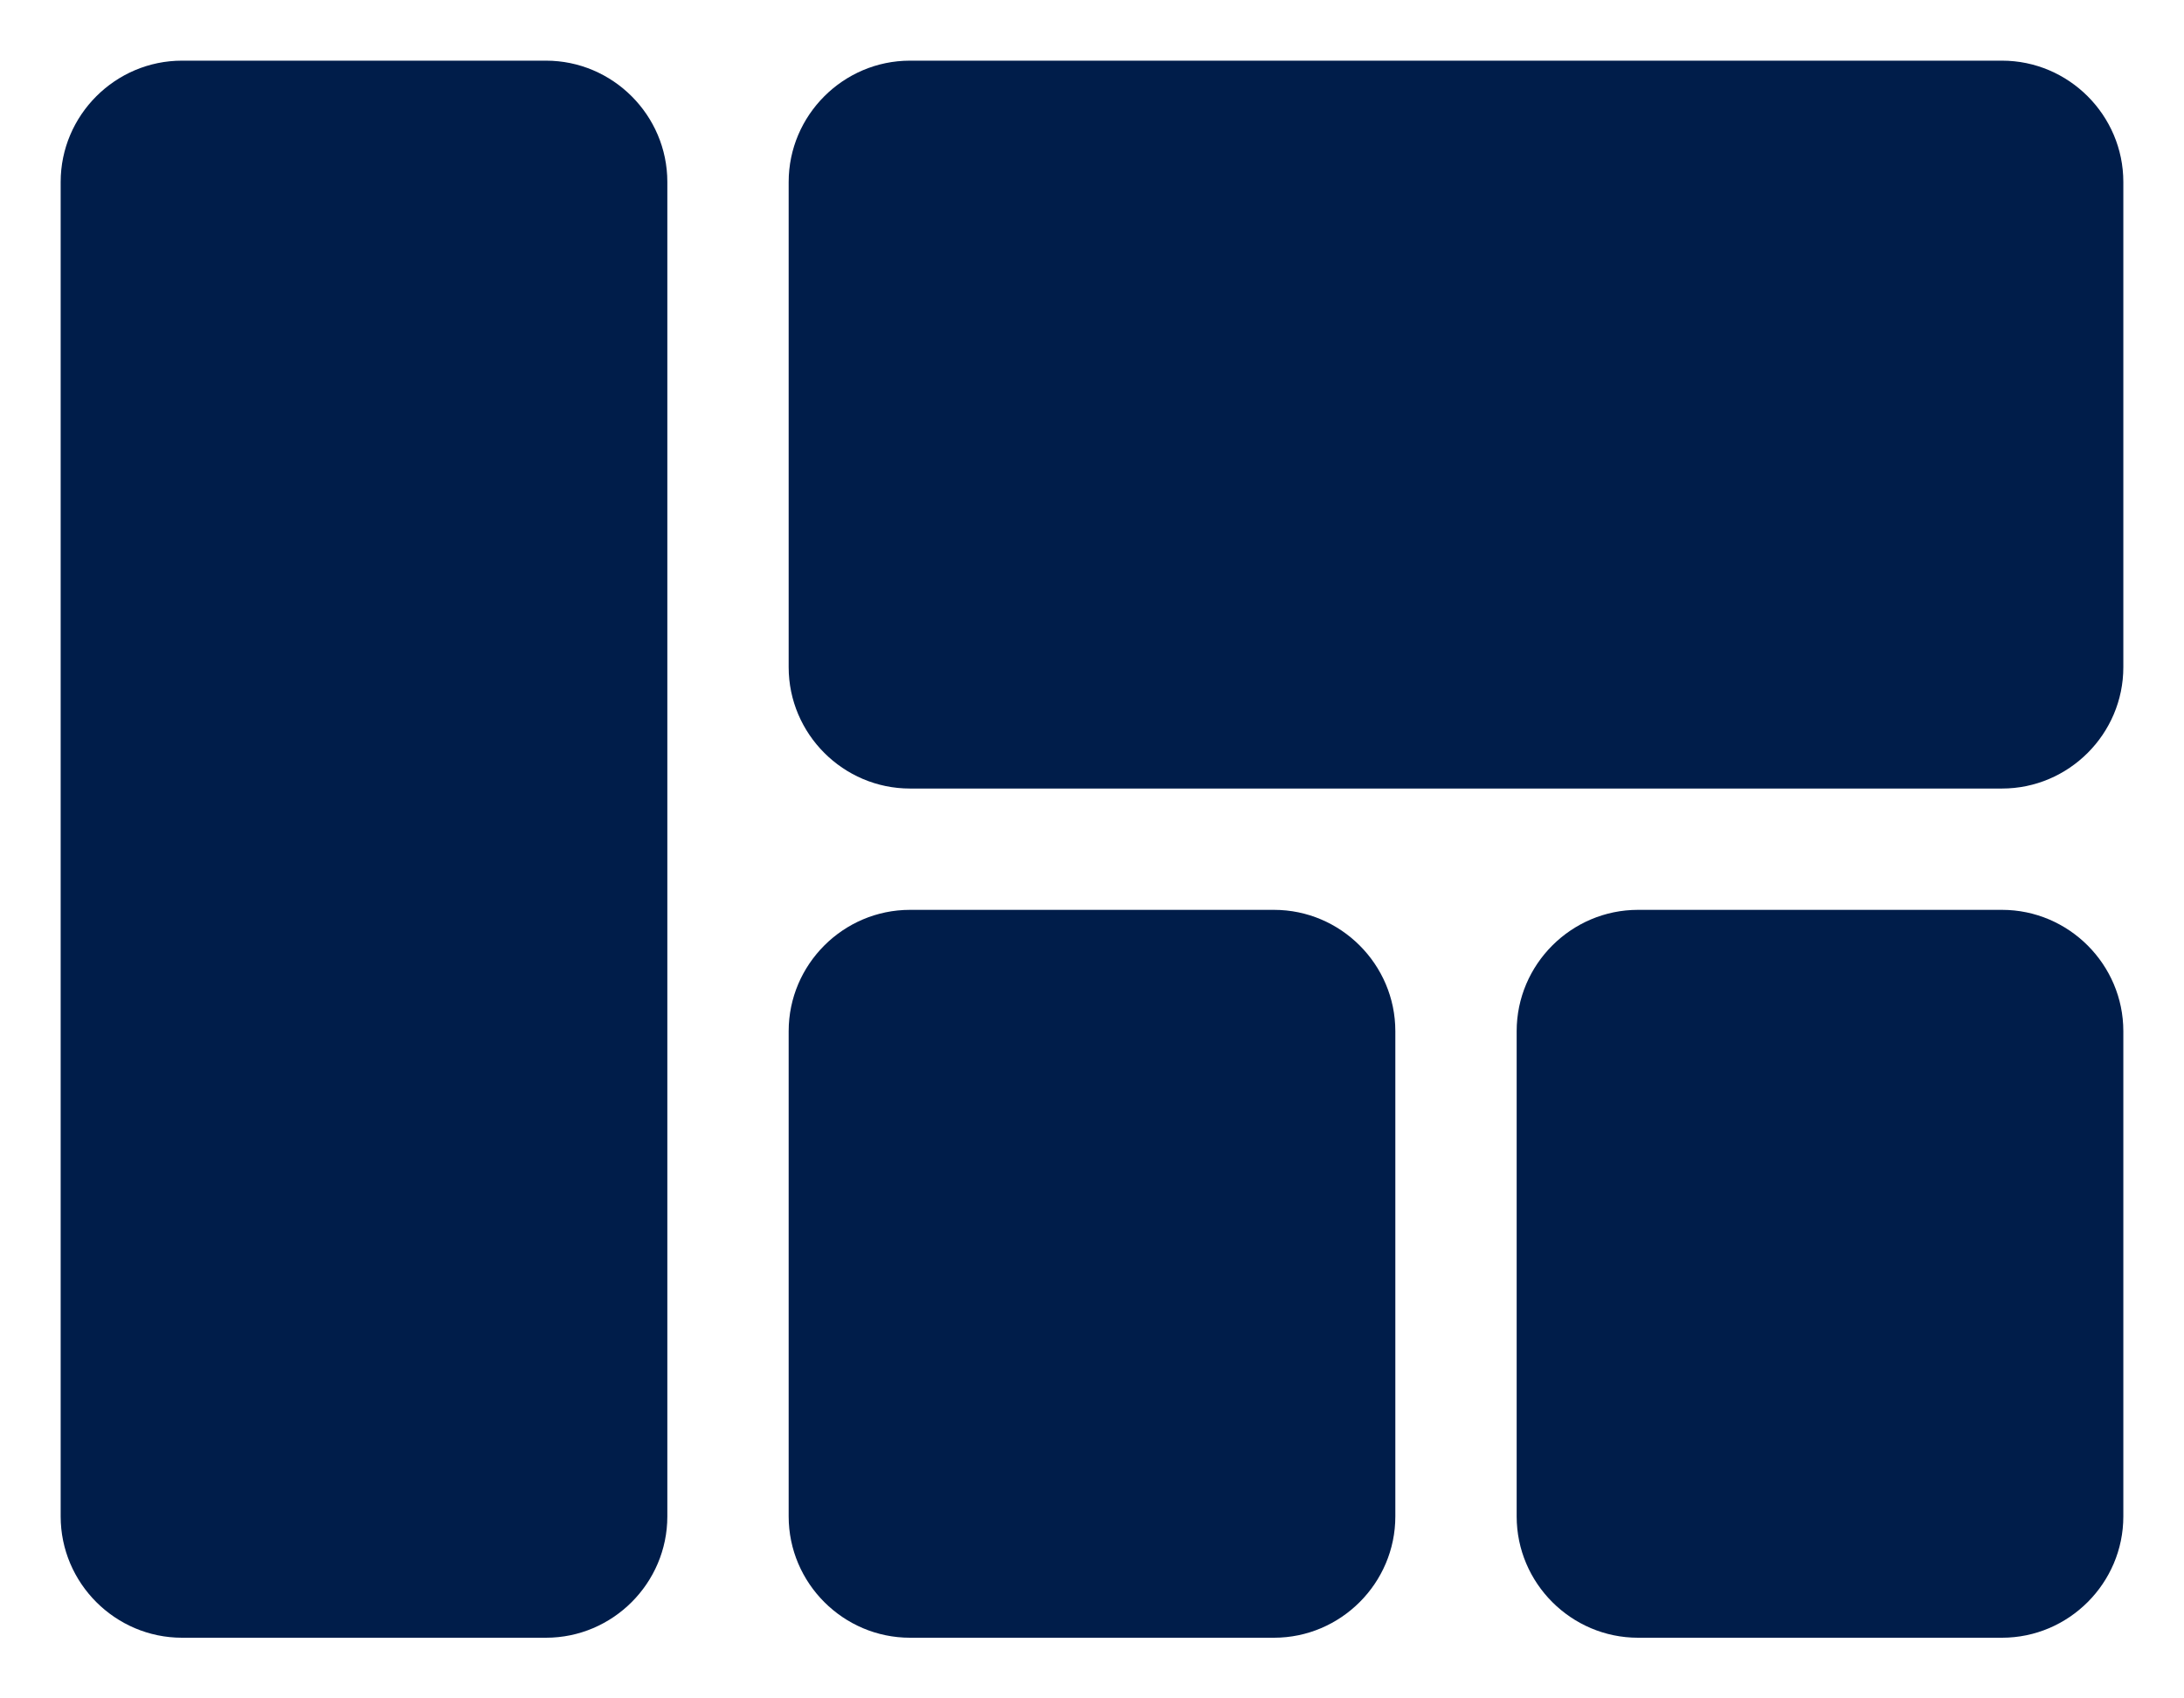 <svg width="18" height="14" viewBox="0 0 18 14" fill="none" xmlns="http://www.w3.org/2000/svg">
<path fill-rule="evenodd" clip-rule="evenodd" d="M4.5 13.5H1.5C0.95 13.5 0.5 13.05 0.5 12.5V1.5C0.5 0.95 0.95 0.5 1.5 0.5H4.5C5.05 0.5 5.5 0.95 5.5 1.5V12.5C5.5 13.05 5.05 13.5 4.5 13.5ZM10.5 13.5H7.5C6.95 13.5 6.5 13.05 6.5 12.5V8.5C6.5 7.95 6.95 7.5 7.5 7.5H10.5C11.05 7.5 11.5 7.95 11.5 8.5V12.5C11.5 13.05 11.05 13.5 10.5 13.5ZM13.5 13.5H16.5C17.05 13.5 17.5 13.05 17.5 12.5V8.5C17.5 7.95 17.05 7.5 16.5 7.5H13.5C12.95 7.5 12.5 7.95 12.5 8.5V12.5C12.5 13.05 12.95 13.5 13.5 13.5ZM6.5 5.5V1.5C6.5 0.95 6.95 0.5 7.5 0.5H16.5C17.05 0.5 17.5 0.95 17.5 1.5V5.5C17.5 6.05 17.05 6.5 16.5 6.5H7.5C6.95 6.5 6.5 6.05 6.5 5.5Z" fill="#001D4A"/>
</svg>

